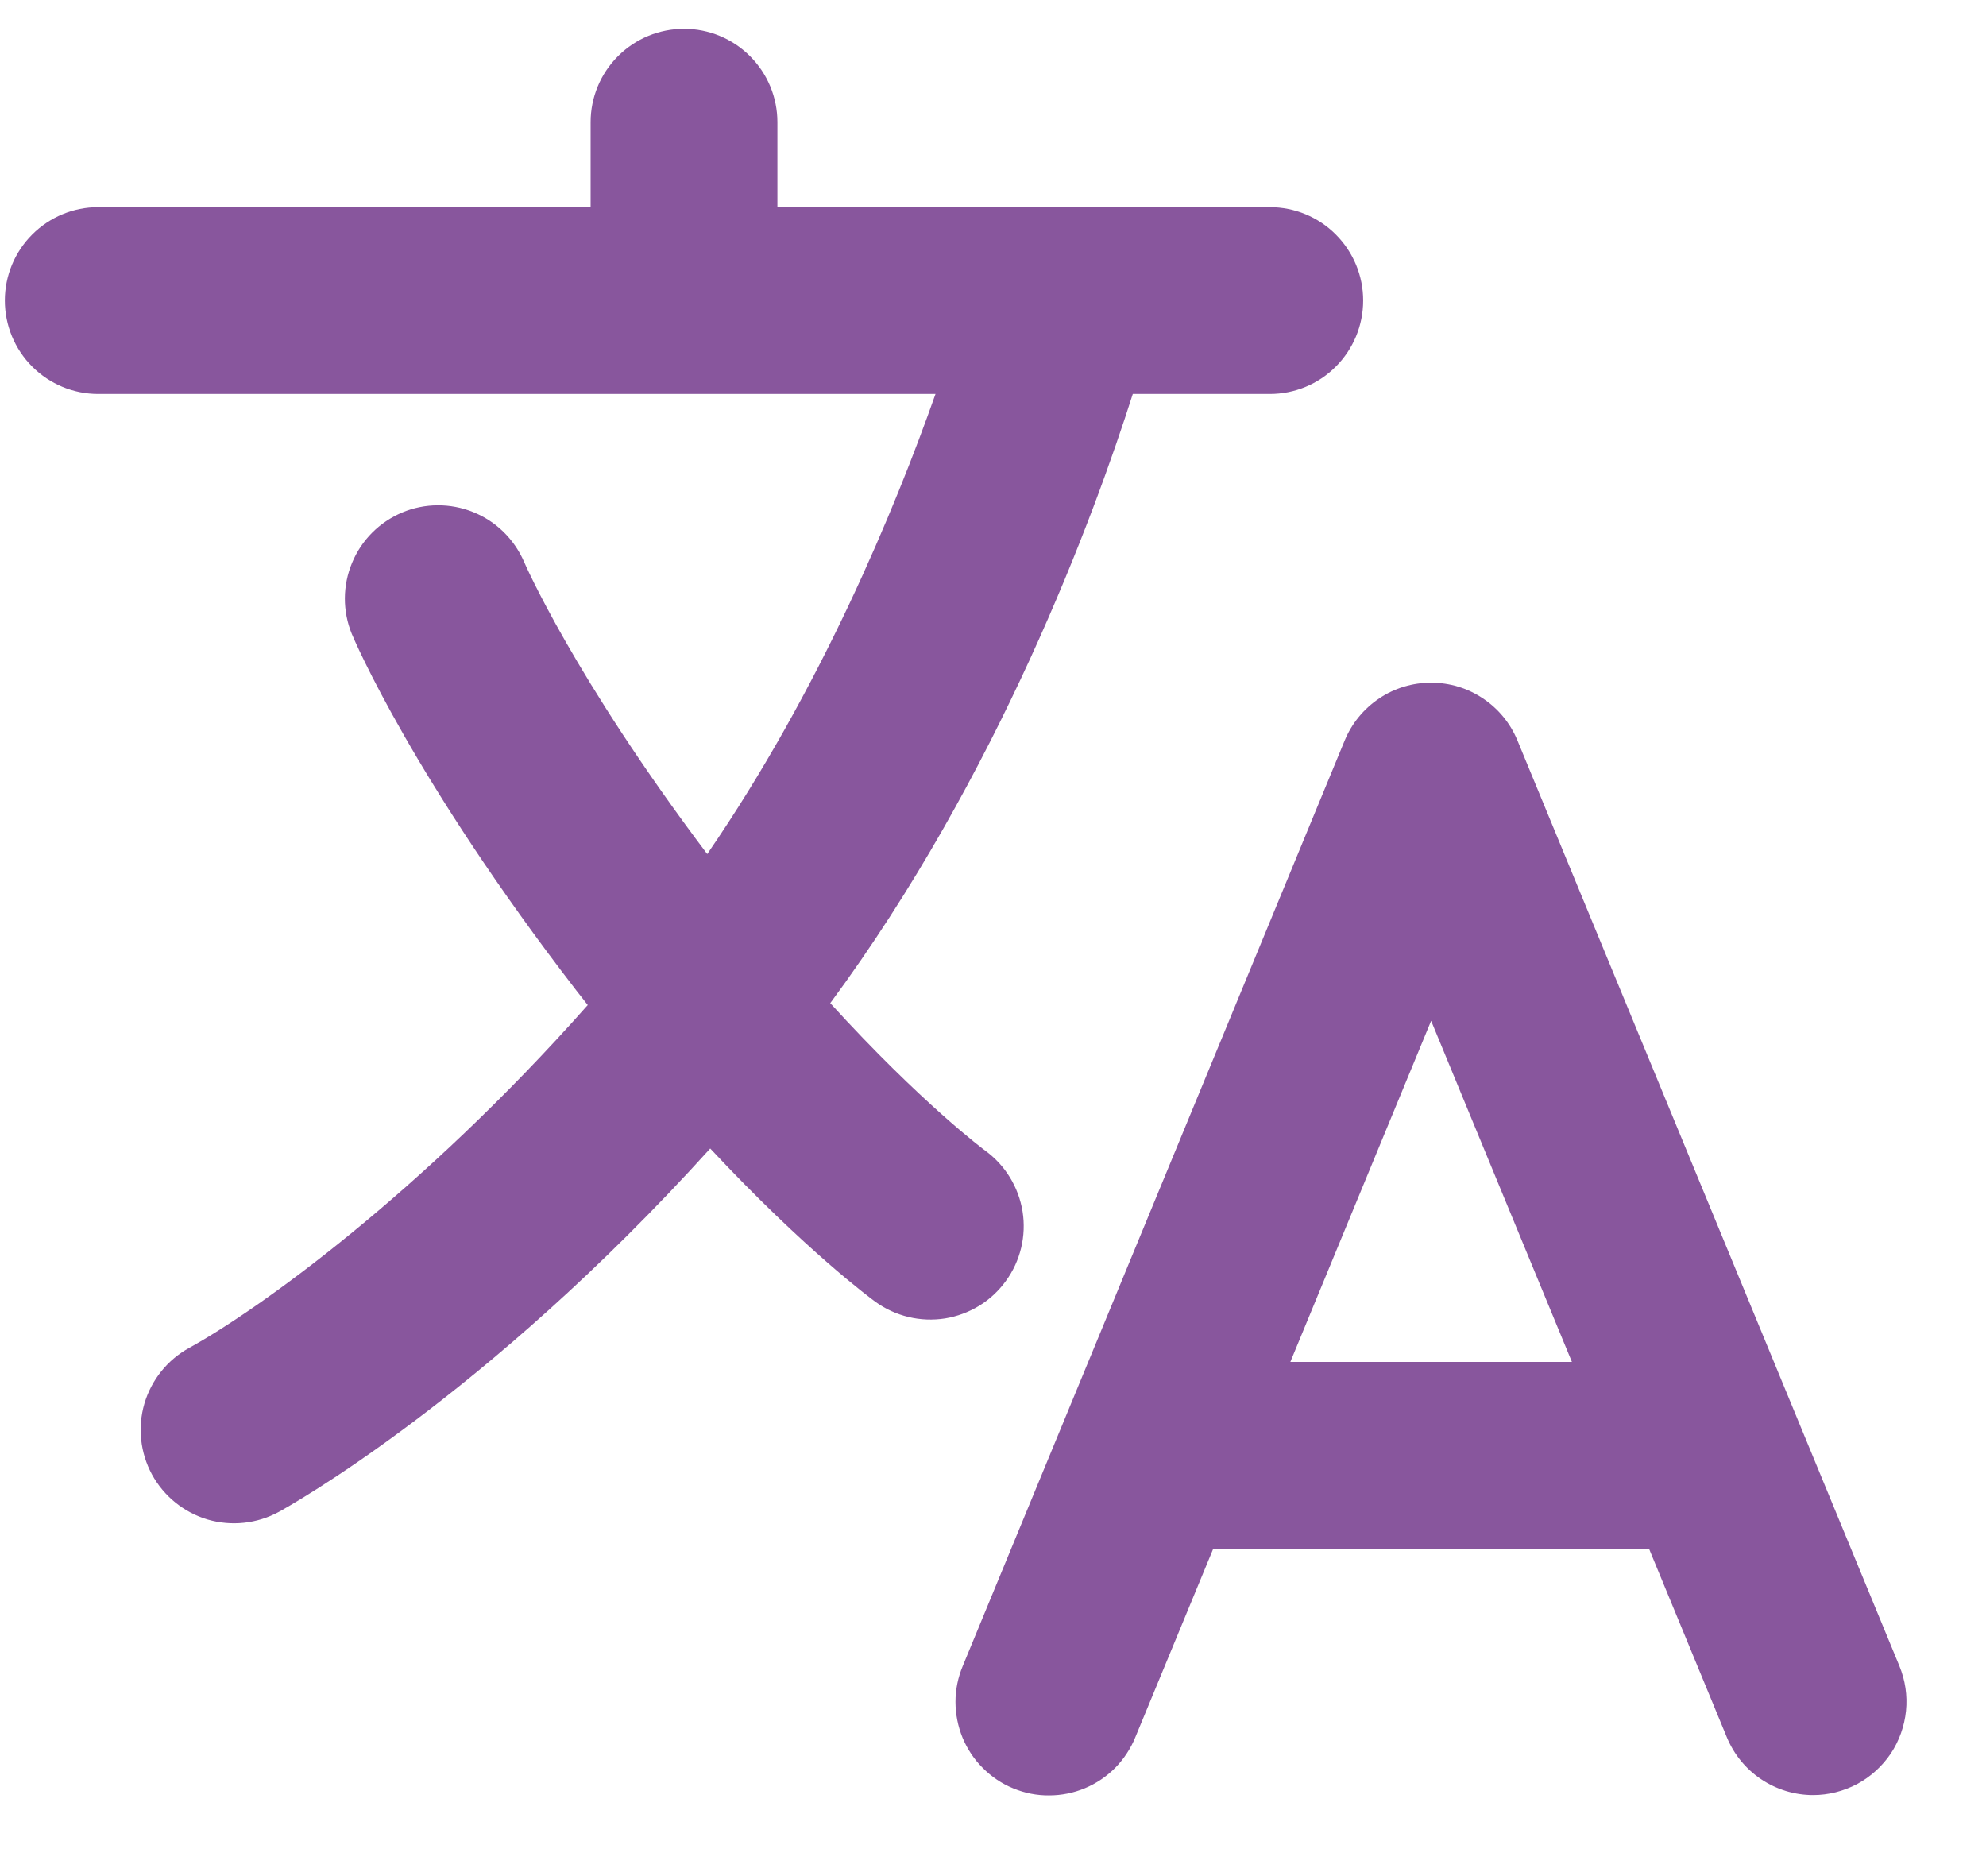 <svg width="18" height="17" viewBox="0 0 18 17" fill="none" xmlns="http://www.w3.org/2000/svg">
<path d="M17.215 15.096L13.753 6.709C13.689 6.554 13.581 6.422 13.441 6.329C13.302 6.235 13.138 6.186 12.971 6.186C12.803 6.186 12.639 6.235 12.5 6.329C12.361 6.422 12.252 6.554 12.188 6.709L8.726 15.096C8.683 15.199 8.66 15.309 8.66 15.421C8.66 15.532 8.682 15.643 8.724 15.746C8.767 15.849 8.829 15.943 8.908 16.021C8.987 16.1 9.08 16.163 9.183 16.205C9.287 16.248 9.397 16.27 9.508 16.269C9.62 16.269 9.73 16.247 9.833 16.204C9.936 16.161 10.029 16.098 10.108 16.019C10.186 15.939 10.248 15.845 10.29 15.742L10.996 14.034H14.946L15.651 15.742C15.715 15.897 15.823 16.03 15.963 16.123C16.102 16.216 16.266 16.266 16.433 16.266C16.572 16.266 16.709 16.231 16.832 16.166C16.955 16.1 17.059 16.005 17.137 15.89C17.214 15.774 17.261 15.641 17.275 15.503C17.289 15.364 17.268 15.225 17.215 15.096H17.215ZM11.695 12.341L12.971 9.25L14.247 12.341H11.695ZM9.117 11.607C9.249 11.426 9.303 11.199 9.268 10.978C9.232 10.757 9.111 10.558 8.929 10.426C8.922 10.421 8.352 9.998 7.525 9.09C9.051 7.025 9.915 4.675 10.267 3.57H11.509C11.733 3.57 11.949 3.481 12.107 3.322C12.266 3.163 12.355 2.948 12.355 2.723C12.355 2.499 12.266 2.284 12.107 2.125C11.949 1.966 11.733 1.877 11.509 1.877H7.046V1.107C7.046 0.883 6.957 0.668 6.798 0.509C6.639 0.35 6.424 0.261 6.2 0.261C5.975 0.261 5.76 0.35 5.601 0.509C5.442 0.668 5.353 0.883 5.353 1.107V1.877H0.89C0.666 1.877 0.451 1.966 0.292 2.125C0.133 2.284 0.044 2.499 0.044 2.723C0.044 2.948 0.133 3.163 0.292 3.322C0.451 3.481 0.666 3.57 0.89 3.57H8.479C8.113 4.607 7.438 6.244 6.41 7.739C5.201 6.135 4.752 5.097 4.749 5.089C4.66 4.885 4.495 4.723 4.288 4.64C4.082 4.557 3.85 4.558 3.645 4.644C3.439 4.731 3.276 4.894 3.191 5.1C3.105 5.305 3.104 5.537 3.188 5.743C3.21 5.796 3.747 7.06 5.221 8.972C5.257 9.018 5.292 9.062 5.327 9.107C3.817 10.813 2.336 11.872 1.716 12.213C1.519 12.321 1.373 12.502 1.309 12.718C1.246 12.933 1.271 13.165 1.378 13.362C1.486 13.559 1.667 13.705 1.882 13.769C2.098 13.832 2.33 13.807 2.527 13.7C2.61 13.654 4.396 12.665 6.437 10.407C7.303 11.333 7.899 11.77 7.934 11.796C8.024 11.861 8.126 11.908 8.235 11.934C8.343 11.96 8.455 11.964 8.565 11.947C8.675 11.929 8.78 11.89 8.875 11.832C8.97 11.774 9.052 11.697 9.117 11.607V11.607Z" fill="#6A2C85" fill-opacity="0.8"/>
</svg>
